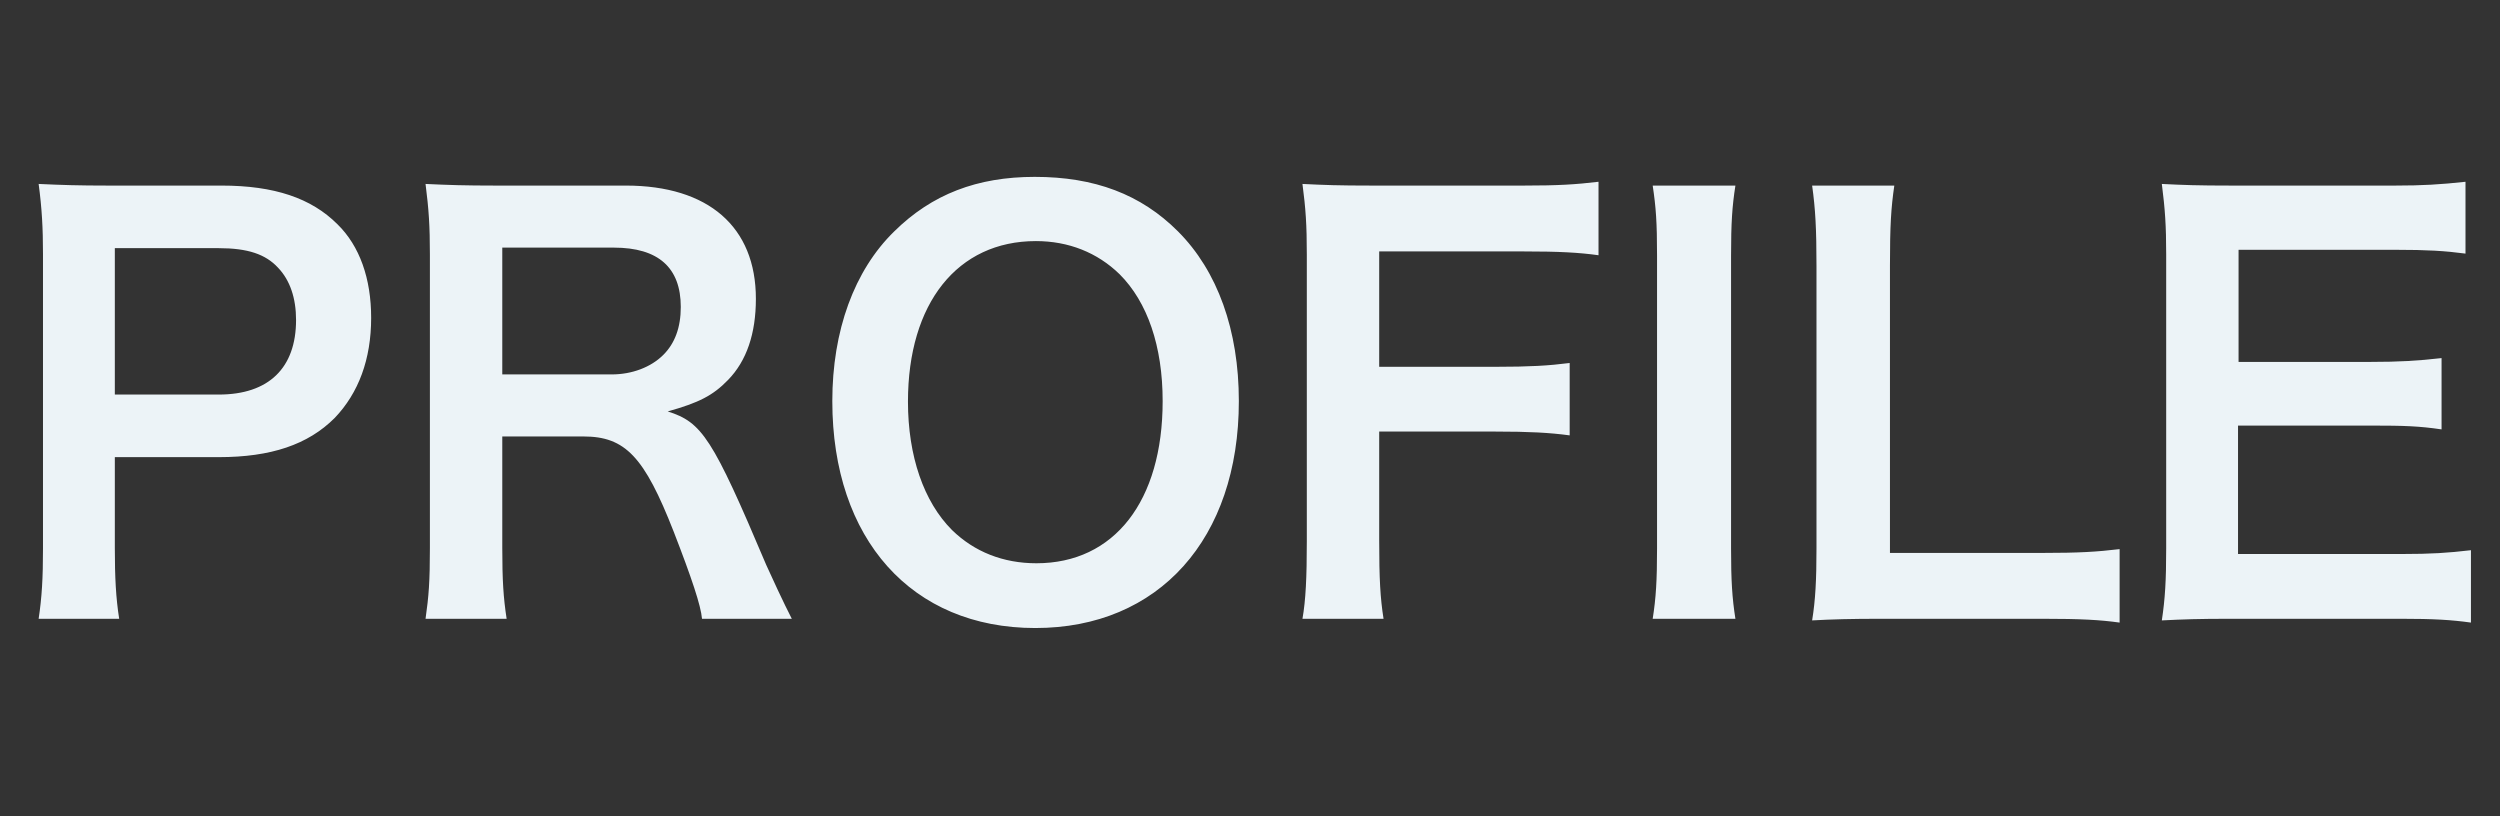 <svg width="441" height="144" viewBox="0 0 441 144" fill="none" xmlns="http://www.w3.org/2000/svg">
<rect x="0" y="0" width="441" height="144" fill="#333333" stroke="none"/>
<path d="M21.024 109.152H6.816C7.392 105.312 7.584 101.952 7.584 96.768V44.832C7.584 40.224 7.392 36.768 6.816 32.448C10.944 32.64 13.92 32.736 19.008 32.736H39.072C48.384 32.736 54.912 34.944 59.52 39.552C63.456 43.392 65.472 49.152 65.472 56.064C65.472 63.36 63.264 69.312 59.04 73.728C54.336 78.432 47.808 80.64 38.592 80.64H20.256V96.672C20.256 101.856 20.448 105.504 21.024 109.152ZM20.256 69.6H38.592C47.424 69.6 52.224 64.896 52.224 56.448C52.224 52.608 51.168 49.44 49.056 47.232C46.848 44.832 43.68 43.776 38.592 43.776H20.256V69.6ZM139.674 109.152H123.834C123.642 106.848 122.01 101.952 118.842 93.792C113.658 80.544 110.298 76.992 102.906 76.992H88.602V96.576C88.602 102.336 88.794 105.408 89.37 109.152H75.066C75.642 105.12 75.834 102.528 75.834 96.672V44.928C75.834 39.84 75.642 36.96 75.066 32.448C79.098 32.64 82.074 32.736 87.354 32.736H110.394C124.986 32.736 133.338 40.032 133.338 52.704C133.338 58.848 131.706 63.648 128.442 67.008C125.754 69.792 123.258 71.04 117.786 72.576C123.834 74.496 125.658 77.184 135.162 99.648C135.93 101.376 138.33 106.56 139.674 109.152ZM88.602 66.048H107.898C111.45 66.048 114.81 64.8 117.018 62.592C119.034 60.576 120.09 57.792 120.09 54.144C120.09 47.232 116.154 43.68 108.282 43.68H88.602V66.048ZM182.532 31.2C193.092 31.2 201.252 34.272 207.78 40.8C214.788 47.808 218.532 58.272 218.532 70.752C218.532 95.04 204.42 110.784 182.628 110.784C160.836 110.784 146.82 95.136 146.82 70.752C146.82 58.368 150.66 47.712 157.764 40.8C164.388 34.272 172.356 31.2 182.532 31.2ZM182.82 99.36C196.548 99.36 205.092 88.416 205.092 70.752C205.092 61.056 202.404 53.28 197.508 48.384C193.572 44.544 188.484 42.528 182.724 42.528C168.9 42.528 160.164 53.472 160.164 70.848C160.164 80.448 162.948 88.512 167.94 93.504C171.876 97.344 176.964 99.36 182.82 99.36ZM243.29 76.128V95.328C243.29 102.144 243.482 105.504 244.058 109.152H229.754C230.33 105.888 230.522 101.856 230.522 95.52V44.928C230.522 39.648 230.33 36.864 229.754 32.448C233.69 32.64 236.09 32.736 241.946 32.736H268.826C274.874 32.736 277.946 32.544 281.978 32.064V45.024C278.522 44.544 274.97 44.352 268.826 44.352H243.29V64.704H263.834C269.786 64.704 273.146 64.512 276.89 64.032V76.8C273.338 76.32 269.69 76.128 263.834 76.128H243.29ZM291.535 32.736H306.127C305.551 36.384 305.359 39.36 305.359 45.12V96.768C305.359 102.432 305.551 105.504 306.127 109.152H291.535C292.111 105.504 292.303 102.432 292.303 96.768V45.12C292.303 39.168 292.111 36.576 291.535 32.736ZM373.9 96.864V109.824C370.444 109.344 367.084 109.152 360.268 109.152H331.852C326.476 109.152 323.116 109.248 319.66 109.44C320.236 105.888 320.428 102.336 320.428 96.768V46.944C320.428 40.32 320.236 36.864 319.66 32.736H334.156C333.58 36.672 333.388 39.84 333.388 46.848V97.536H360.268C366.796 97.536 369.868 97.344 373.9 96.864ZM435.875 97.056V109.824C432.419 109.344 429.347 109.152 423.491 109.152H393.539C387.779 109.152 385.187 109.248 381.347 109.44C381.923 105.6 382.115 102.432 382.115 96.768V44.832C382.115 39.84 381.923 36.96 381.347 32.448C385.187 32.64 387.683 32.736 393.539 32.736H422.531C427.331 32.736 430.499 32.544 434.915 32.064V44.736C431.267 44.256 428.195 44.064 422.531 44.064H394.883V63.84H418.211C423.203 63.84 426.467 63.648 430.691 63.168V75.744C426.755 75.168 424.163 75.072 418.211 75.072H394.787V97.728H423.587C428.963 97.728 431.747 97.536 435.875 97.056Z" fill="#ECF3F7"/>
</svg>
